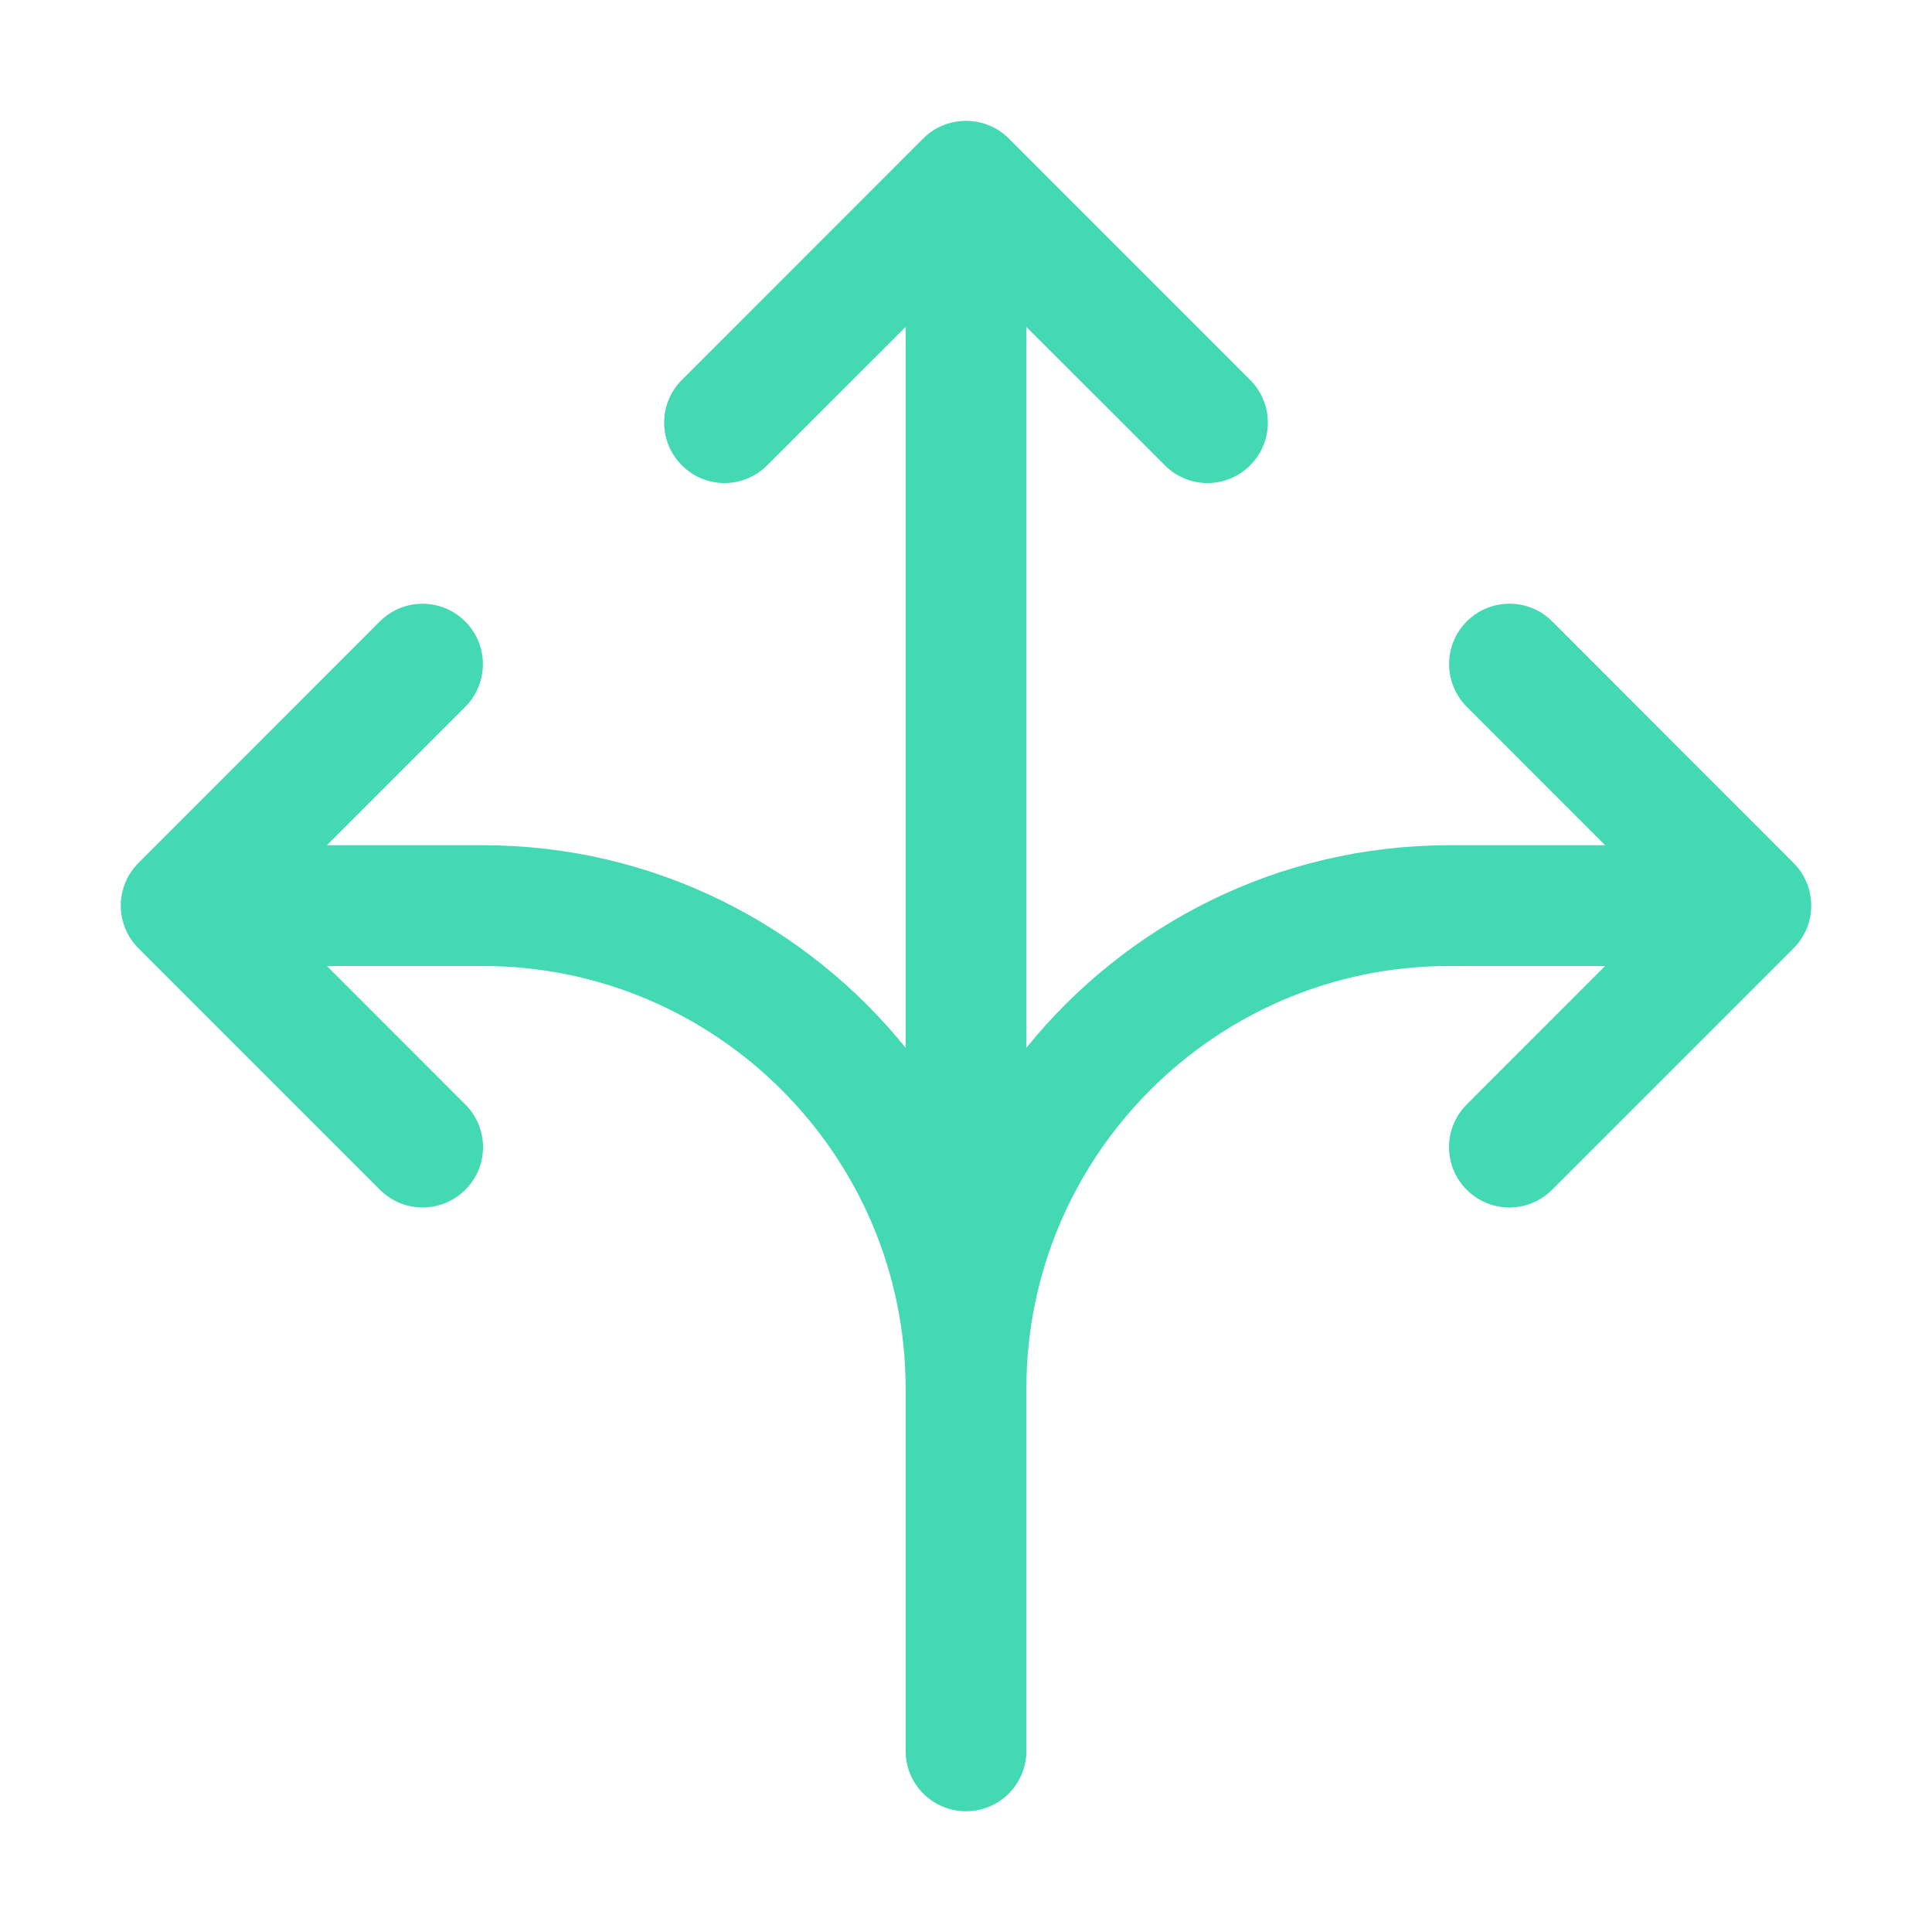 <svg width="24" height="24" viewBox="0 0 24 24" fill="none" xmlns="http://www.w3.org/2000/svg">
    <path d="M22.28 10.72C22.573 11.013 22.573 11.487 22.28 11.78L19.28 14.78C18.987 15.073 18.513 15.073 18.22 14.78C17.927 14.487 17.927 14.013 18.22 13.72L19.939 12H18C15.106 12 12.75 14.356 12.75 17.25V21.75C12.75 22.165 12.415 22.5 12 22.5C11.585 22.5 11.25 22.165 11.25 21.75V17.25C11.25 14.356 8.894 12 6 12H4.061L5.78 13.72C6.074 14.013 6.074 14.487 5.78 14.78C5.487 15.073 5.013 15.073 4.72 14.78L1.72 11.78C1.427 11.487 1.427 11.013 1.72 10.72L4.718 7.72C5.011 7.426 5.486 7.427 5.779 7.72C6.072 8.013 6.072 8.488 5.779 8.781L4.06 10.5H6C8.12 10.5 10.012 11.484 11.25 13.016V4.061L9.53 5.78C9.237 6.074 8.763 6.074 8.47 5.78C8.177 5.487 8.177 5.013 8.47 4.72L11.469 1.72C11.758 1.43 12.238 1.427 12.531 1.72L15.53 4.72C15.823 5.013 15.823 5.487 15.53 5.78C15.237 6.074 14.763 6.074 14.47 5.78L12.75 4.061V13.016C13.988 11.484 15.88 10.5 18 10.5H19.94L18.221 8.78C17.928 8.487 17.928 8.012 18.221 7.719C18.515 7.426 18.988 7.426 19.282 7.719L22.28 10.72Z" fill="#43D9B3"/>
</svg>
